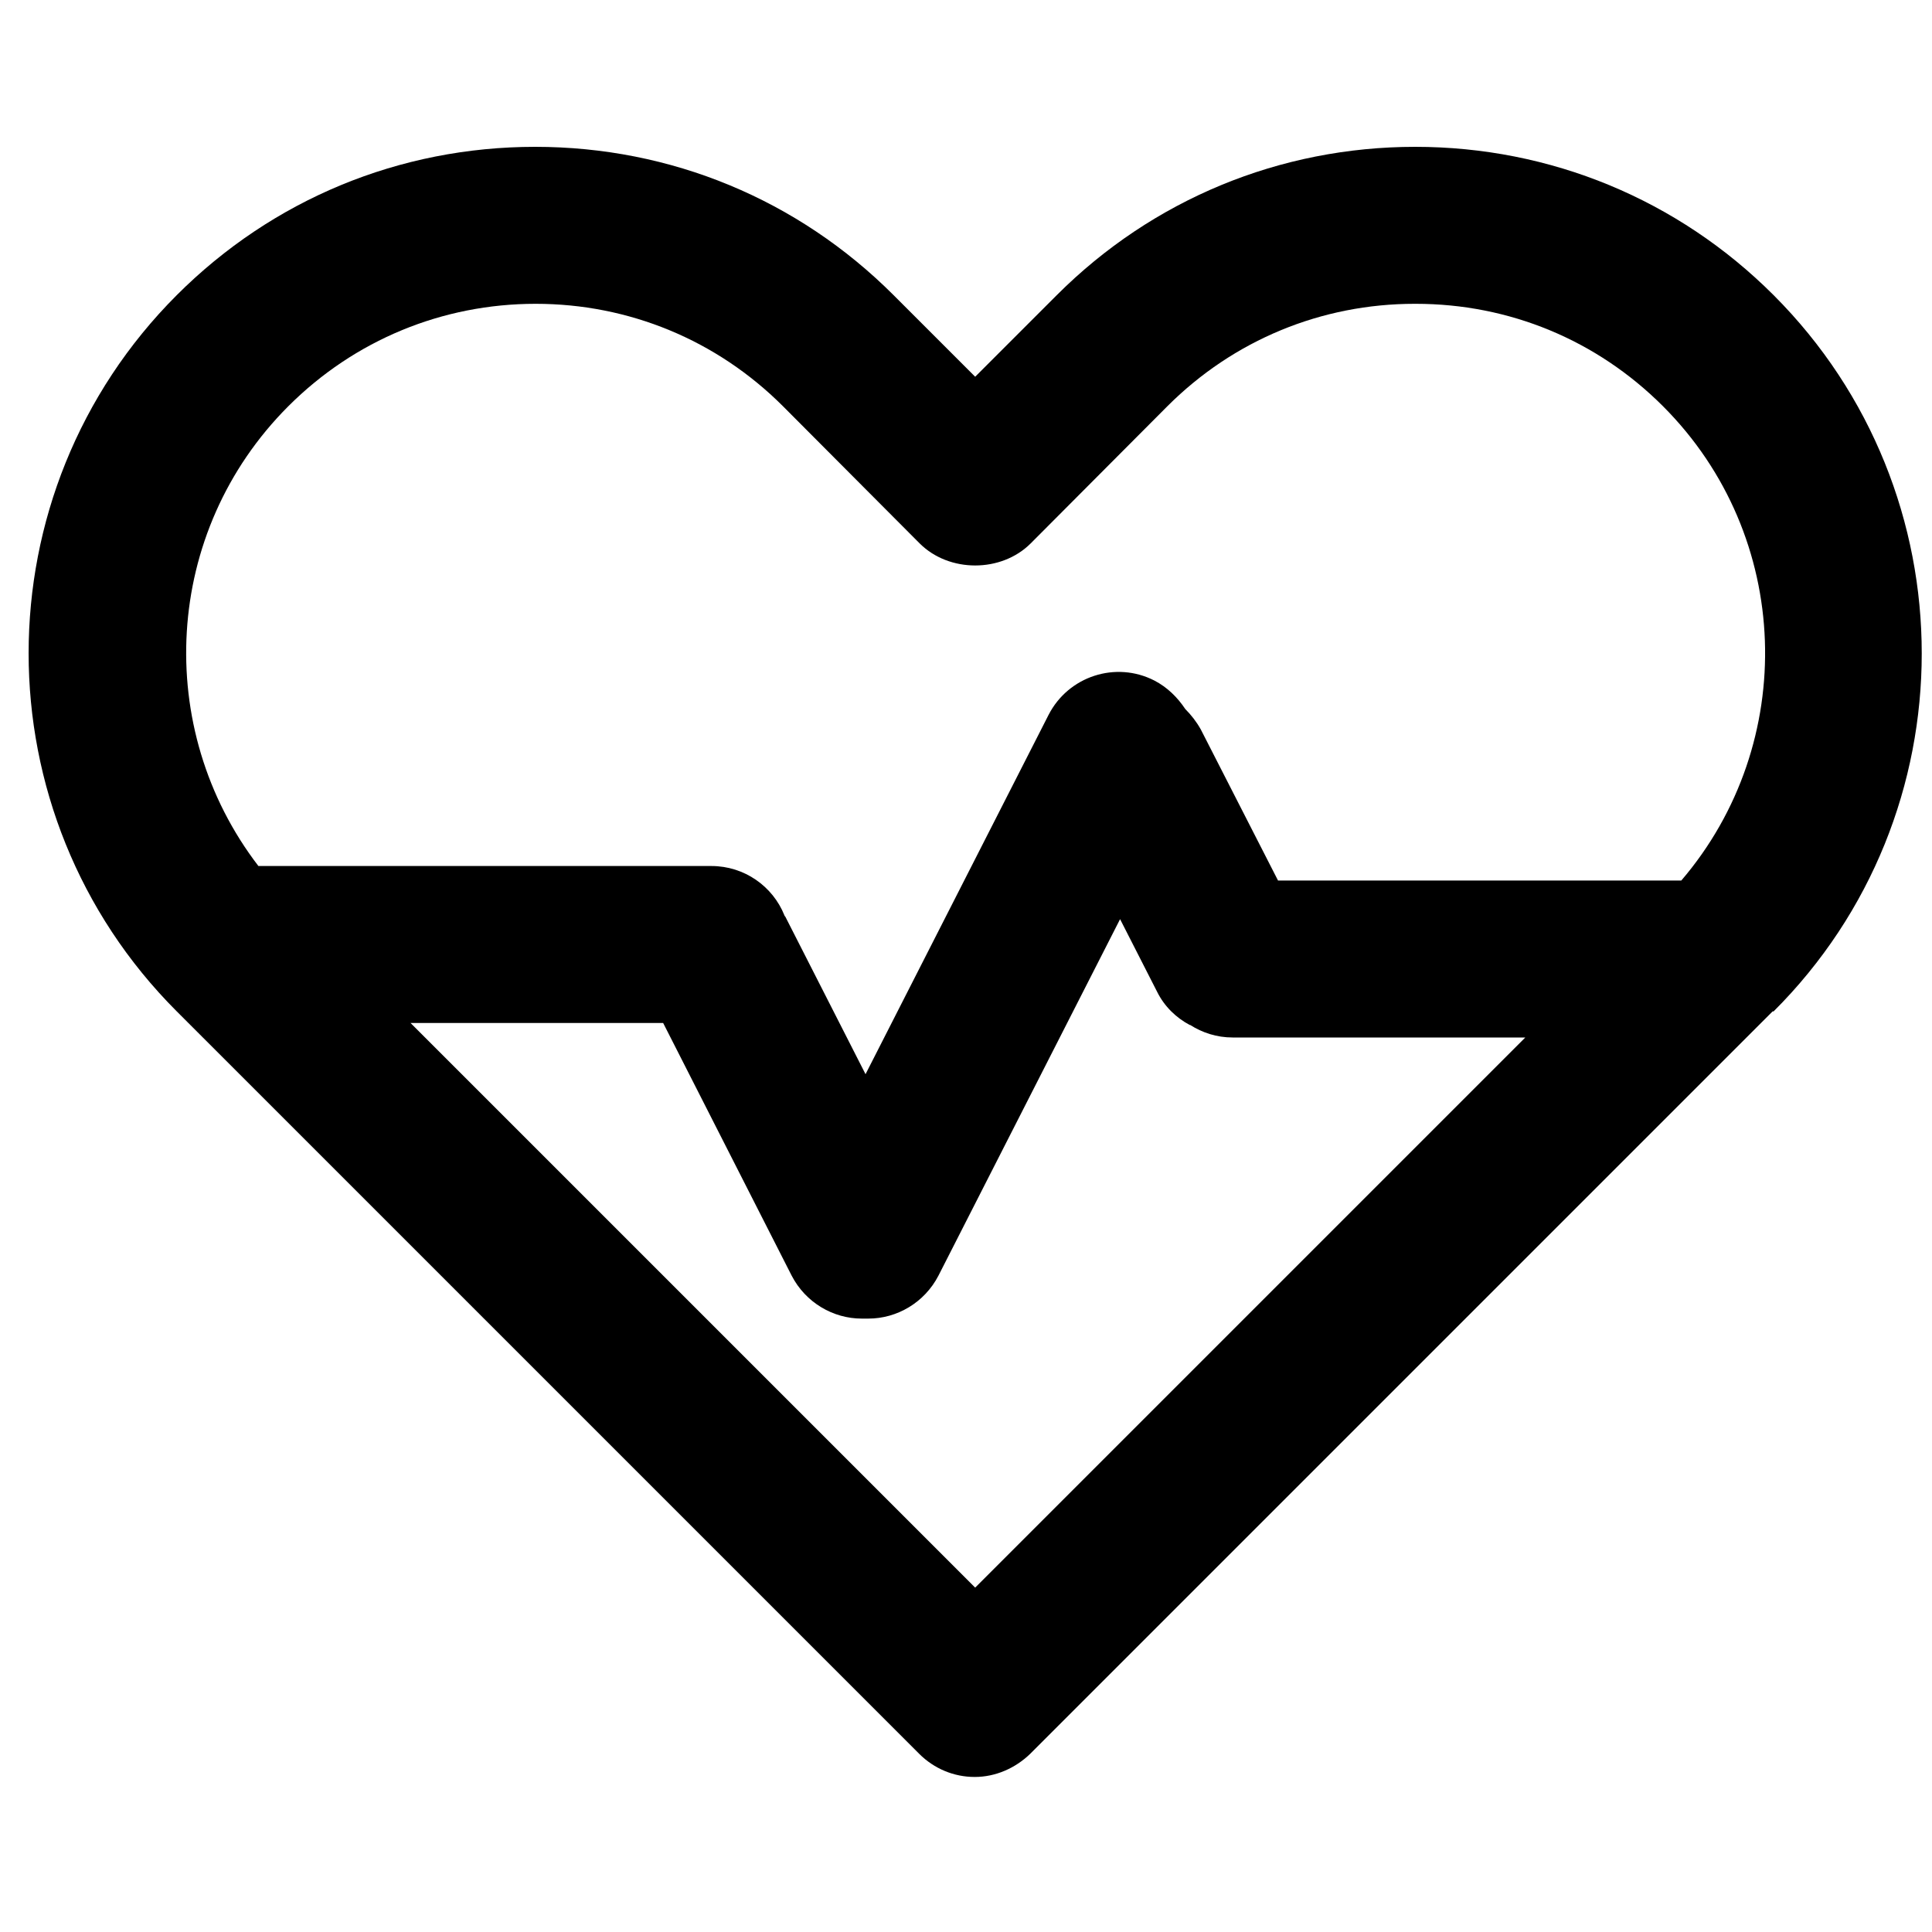 <?xml version="1.0" encoding="UTF-8"?>
<svg id="Layer_1" xmlns="http://www.w3.org/2000/svg" viewBox="8 11 40 40">
    <defs>
        <style>.cls-1{fill:none;}.cls-2{fill:currentColor;}</style>
    </defs>
    <path class="cls-2" d="M44.72,17.11c-1.98-1.98-4.62-3.07-7.42-3.07s-5.44,1.09-7.42,3.07l-1.69,1.69-1.69-1.69c-1.98-1.98-4.61-3.07-7.42-3.07s-5.44,1.09-7.42,3.07c-4.09,4.09-4.09,10.74,0,14.83l15.37,15.37c.31,.31,.72,.48,1.15,.48s.84-.18,1.15-.48l15.37-15.37h.02c4.09-4.08,4.09-10.74,0-14.83Zm-16.53,26.76l-11.69-11.69h5.23l2.66,5.23c.29,.56,.86,.89,1.45,.89h.14c.59,0,1.16-.33,1.45-.89l3.76-7.38,.77,1.51c.15,.3,.39,.53,.67,.68h.01c.25,.16,.55,.26,.88,.26h6.06l-11.39,11.39Zm14.62-14.64h-8.35l-1.6-3.13c-.09-.16-.2-.3-.32-.42-.16-.24-.37-.45-.64-.59-.8-.41-1.78-.09-2.19,.71l-3.79,7.44-1.66-3.26s-.02-.02-.02-.03c-.24-.6-.83-1.02-1.51-1.02H13.35c-2.18-2.84-1.98-6.92,.62-9.52,1.37-1.37,3.19-2.12,5.12-2.12s3.75,.75,5.12,2.12l2.83,2.84c.61,.61,1.69,.61,2.3,0l2.83-2.84c1.37-1.37,3.19-2.12,5.12-2.12h.02c1.94,0,3.75,.75,5.12,2.12,2.69,2.69,2.81,6.98,.38,9.82Z"/>
    <rect class="cls-1" width="56.14" height="56.14"/>
</svg>
